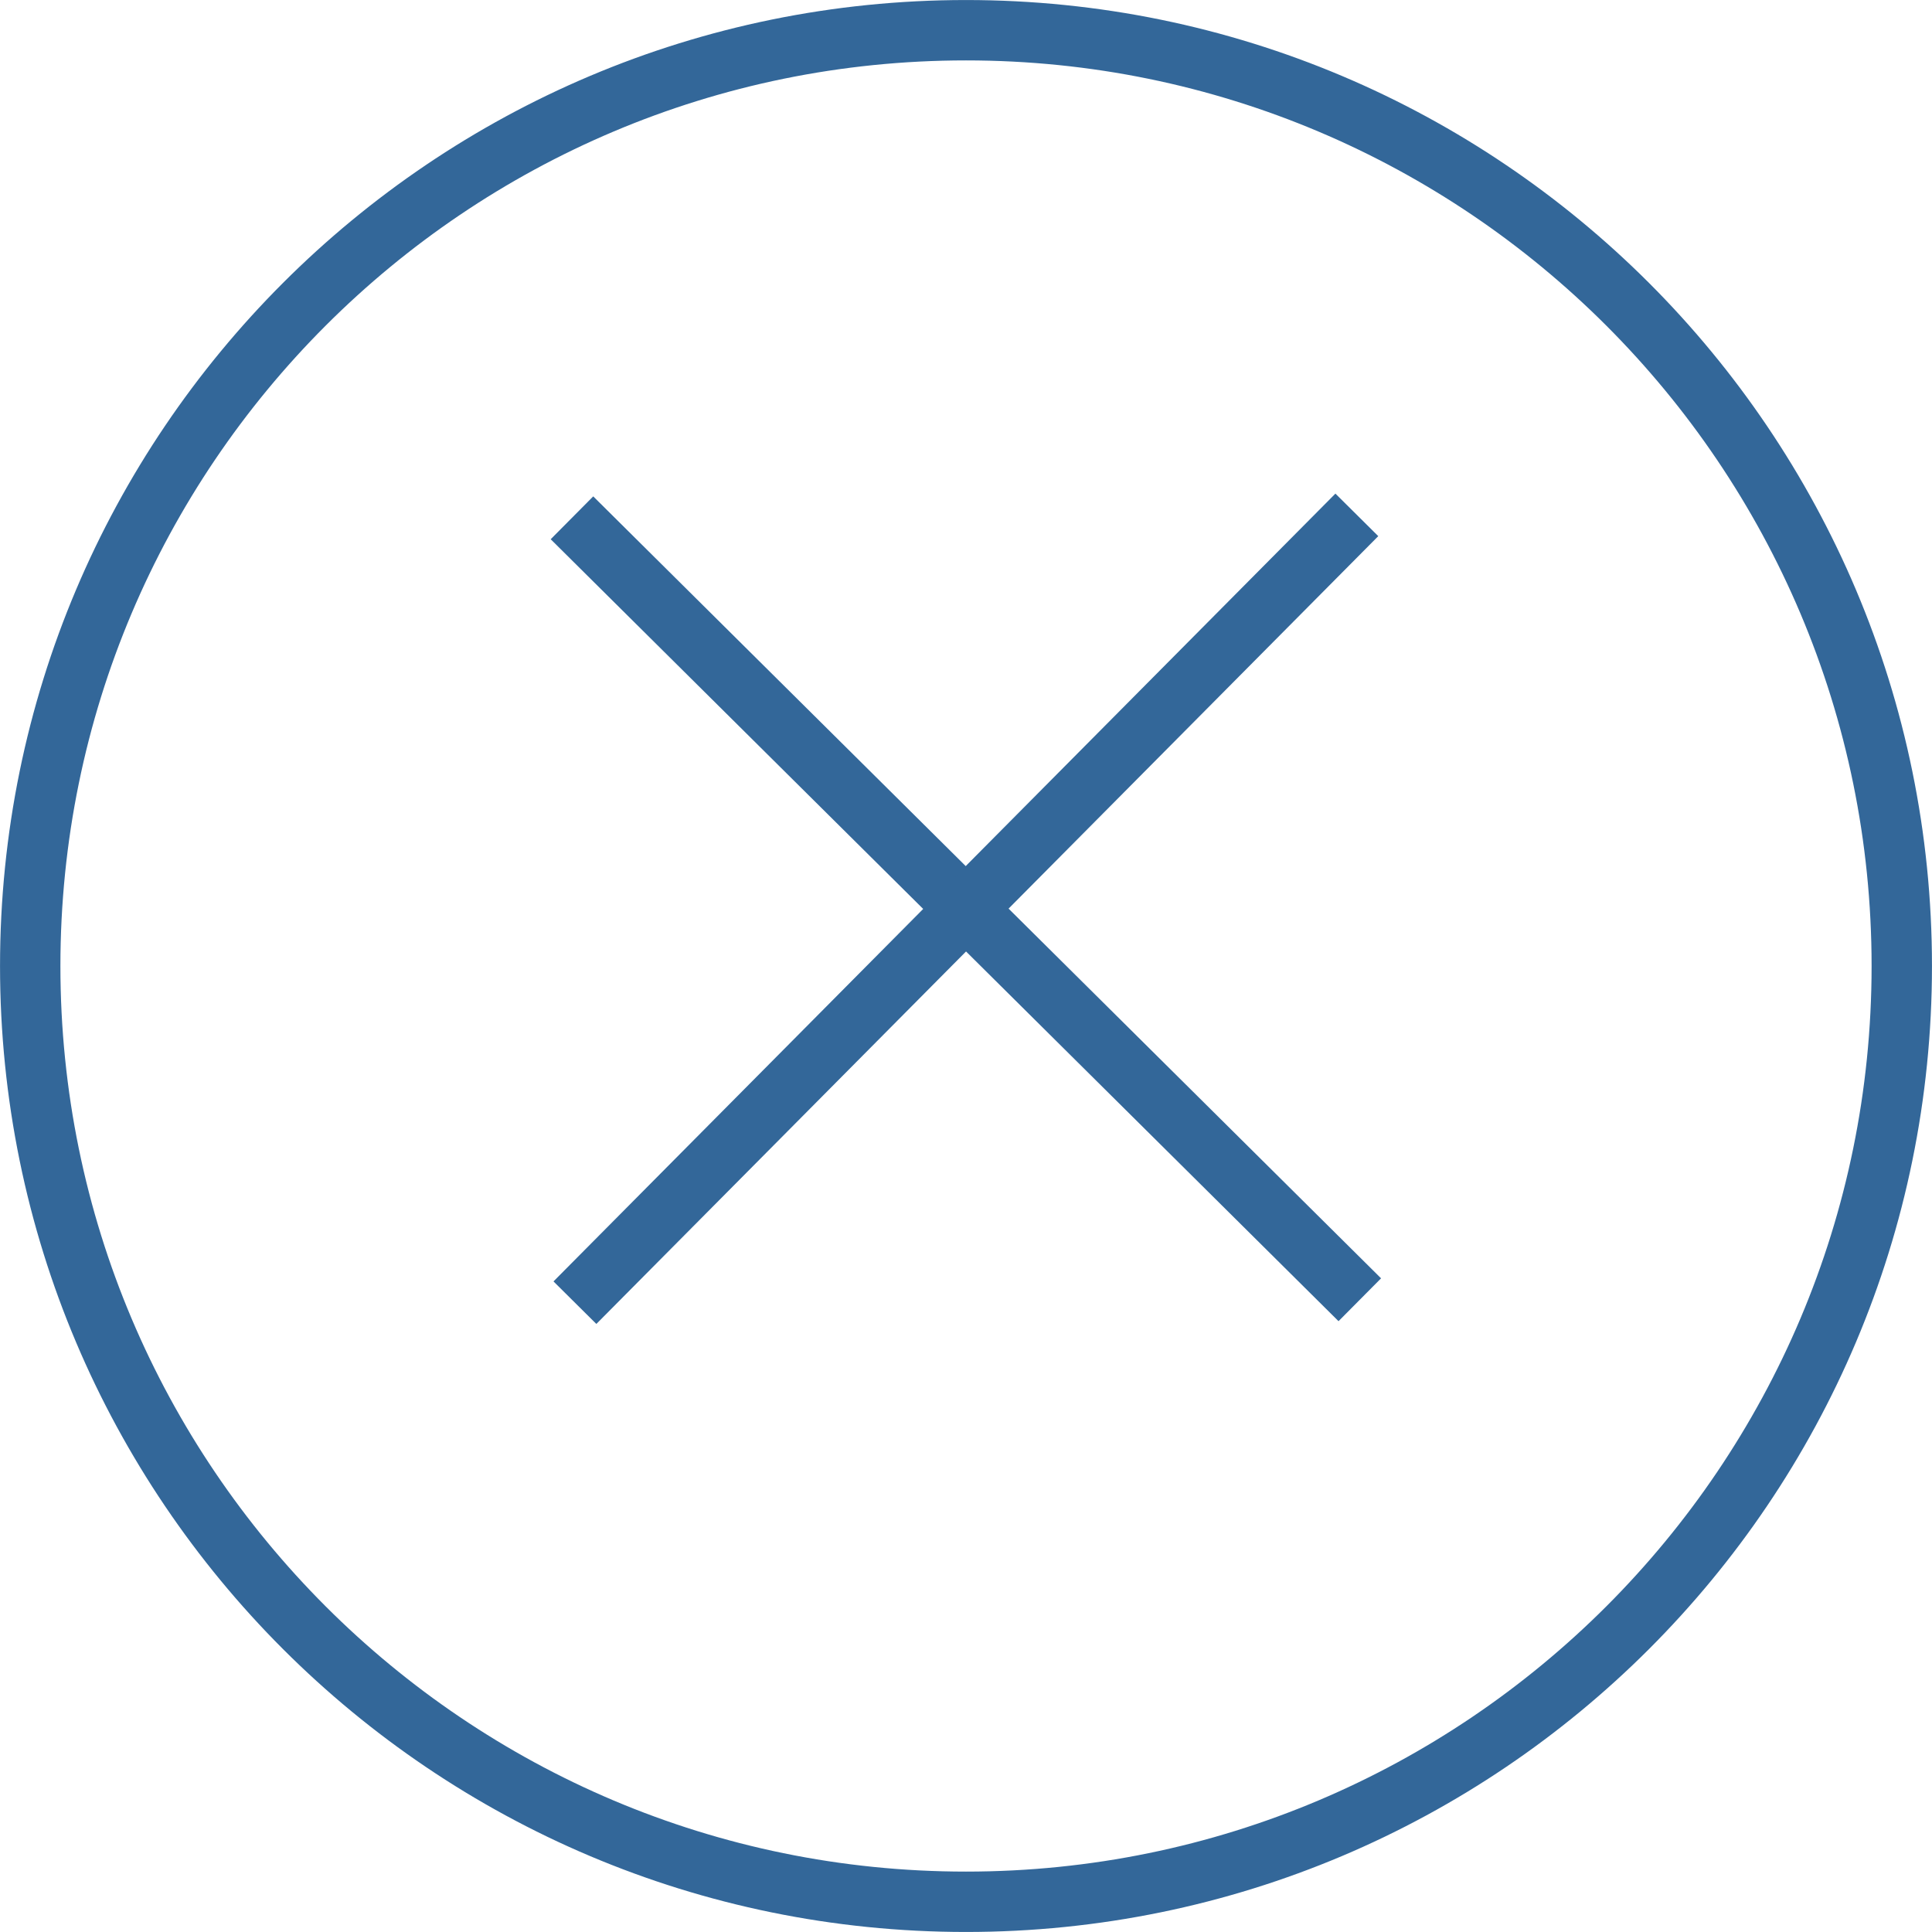 <?xml version="1.0" encoding="UTF-8"?> <svg xmlns="http://www.w3.org/2000/svg" width="64" height="64" viewBox="0 0 64 64" fill="none"> <path d="M18.947 17.153L45.045 43.056" stroke="#336799" stroke-width="2" stroke-miterlimit="10"></path> <path d="M19.045 43.153L44.947 17.056" stroke="#336799" stroke-width="2" stroke-miterlimit="10"></path> <path d="M32 62.999C49.12 62.999 62.999 49.12 62.999 32C62.999 14.88 49.12 1.001 32 1.001C14.88 1.001 1.001 14.88 1.001 32C1.001 49.12 14.88 62.999 32 62.999Z" stroke="#336799" stroke-width="2" stroke-miterlimit="10"></path> </svg> 